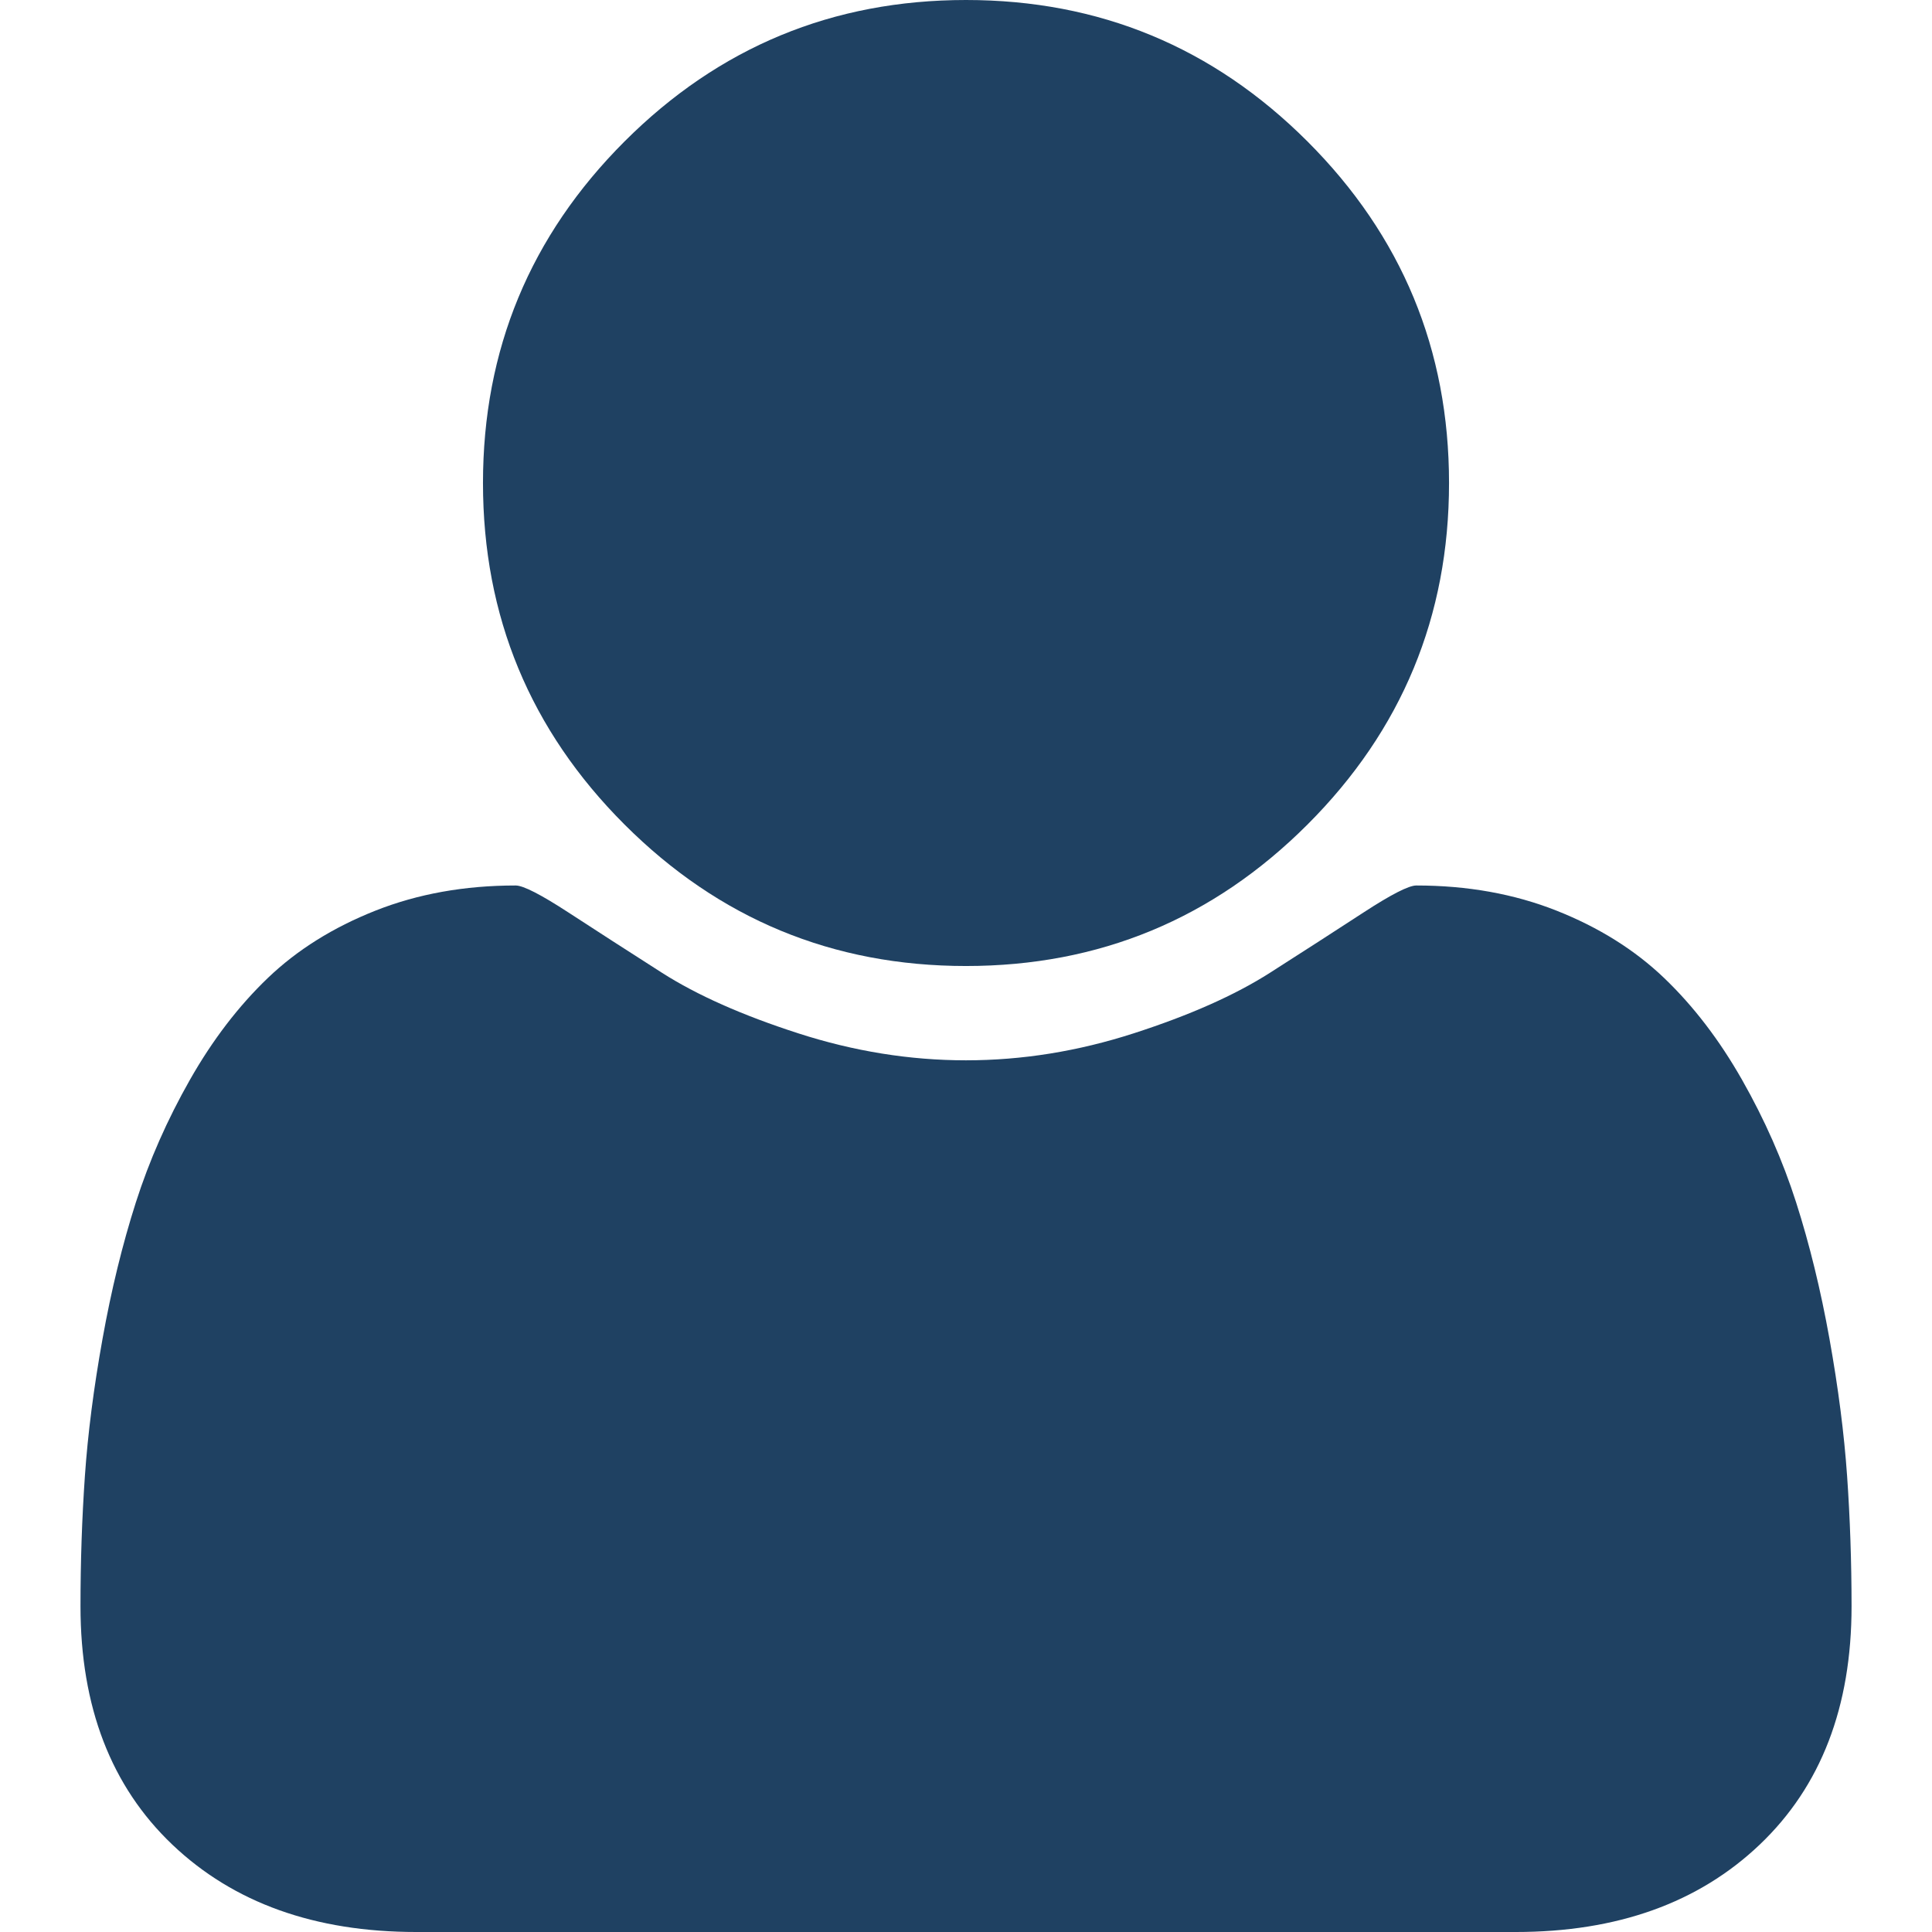 <?xml version="1.0" encoding="utf-8"?>
<!-- Generator: Adobe Illustrator 12.0.0, SVG Export Plug-In . SVG Version: 6.00 Build 51448)  -->
<!DOCTYPE svg PUBLIC "-//W3C//DTD SVG 1.1//EN" "http://www.w3.org/Graphics/SVG/1.1/DTD/svg11.dtd">
<svg  version="1.1" id="Capa_1" xmlns="http://www.w3.org/2000/svg" xmlns:xlink="http://www.w3.org/1999/xlink" width="438.529" height="438.529"
	 viewBox="0 0 438.529 438.529" overflow="visible" enable-background="new 0 0 438.529 438.529" xml:space="preserve">
<g>
	<g>
		<path fill="#1F4162" d="M219.265,219.267c30.271,0,56.107-10.71,77.518-32.121c21.412-21.411,32.12-47.248,32.12-77.515
			c0-30.262-10.708-56.1-32.12-77.516C275.366,10.705,249.528,0,219.265,0c-30.264,0-56.105,10.705-77.516,32.115
			c-21.414,21.416-32.121,47.253-32.121,77.516c0,30.267,10.707,56.104,32.121,77.515
			C163.166,208.557,189.001,219.267,219.265,219.267z"/>
		<path fill="#1F4162" d="M419.259,335.036c-0.668-9.609-2.002-19.985-3.997-31.121c-1.999-11.136-4.524-21.457-7.57-30.979
			c-3.046-9.514-7.139-18.793-12.278-27.836c-5.137-9.041-11.036-16.748-17.702-23.127c-6.666-6.376-14.802-11.465-24.406-15.271
			c-9.617-3.805-20.229-5.711-31.84-5.711c-1.711,0-5.709,2.046-11.991,6.139c-6.276,4.093-13.367,8.662-21.267,13.708
			c-7.897,5.037-18.182,9.609-30.834,13.695c-12.658,4.093-25.36,6.14-38.118,6.14c-12.752,0-25.456-2.047-38.111-6.14
			c-12.655-4.086-22.937-8.658-30.835-13.695c-7.898-5.046-14.987-9.614-21.268-13.708c-6.283-4.093-10.277-6.139-11.991-6.139
			c-11.609,0-22.222,1.906-31.833,5.711c-9.612,3.806-17.749,8.898-24.411,15.271c-6.661,6.379-12.563,14.086-17.699,23.127
			c-5.138,9.043-9.229,18.326-12.275,27.836c-3.045,9.521-5.567,19.843-7.565,30.979c-2,11.136-3.332,21.505-3.999,31.121
			c-0.666,9.615-0.998,19.466-0.998,29.554c0,22.836,6.948,40.875,20.842,54.104c13.896,13.224,32.36,19.835,55.39,19.835h249.533
			c23.028,0,41.49-6.611,55.389-19.835c13.9-13.229,20.845-31.266,20.845-54.104C420.264,354.502,419.932,344.651,419.259,335.036z"
			/>
	</g>
</g>
</svg>
